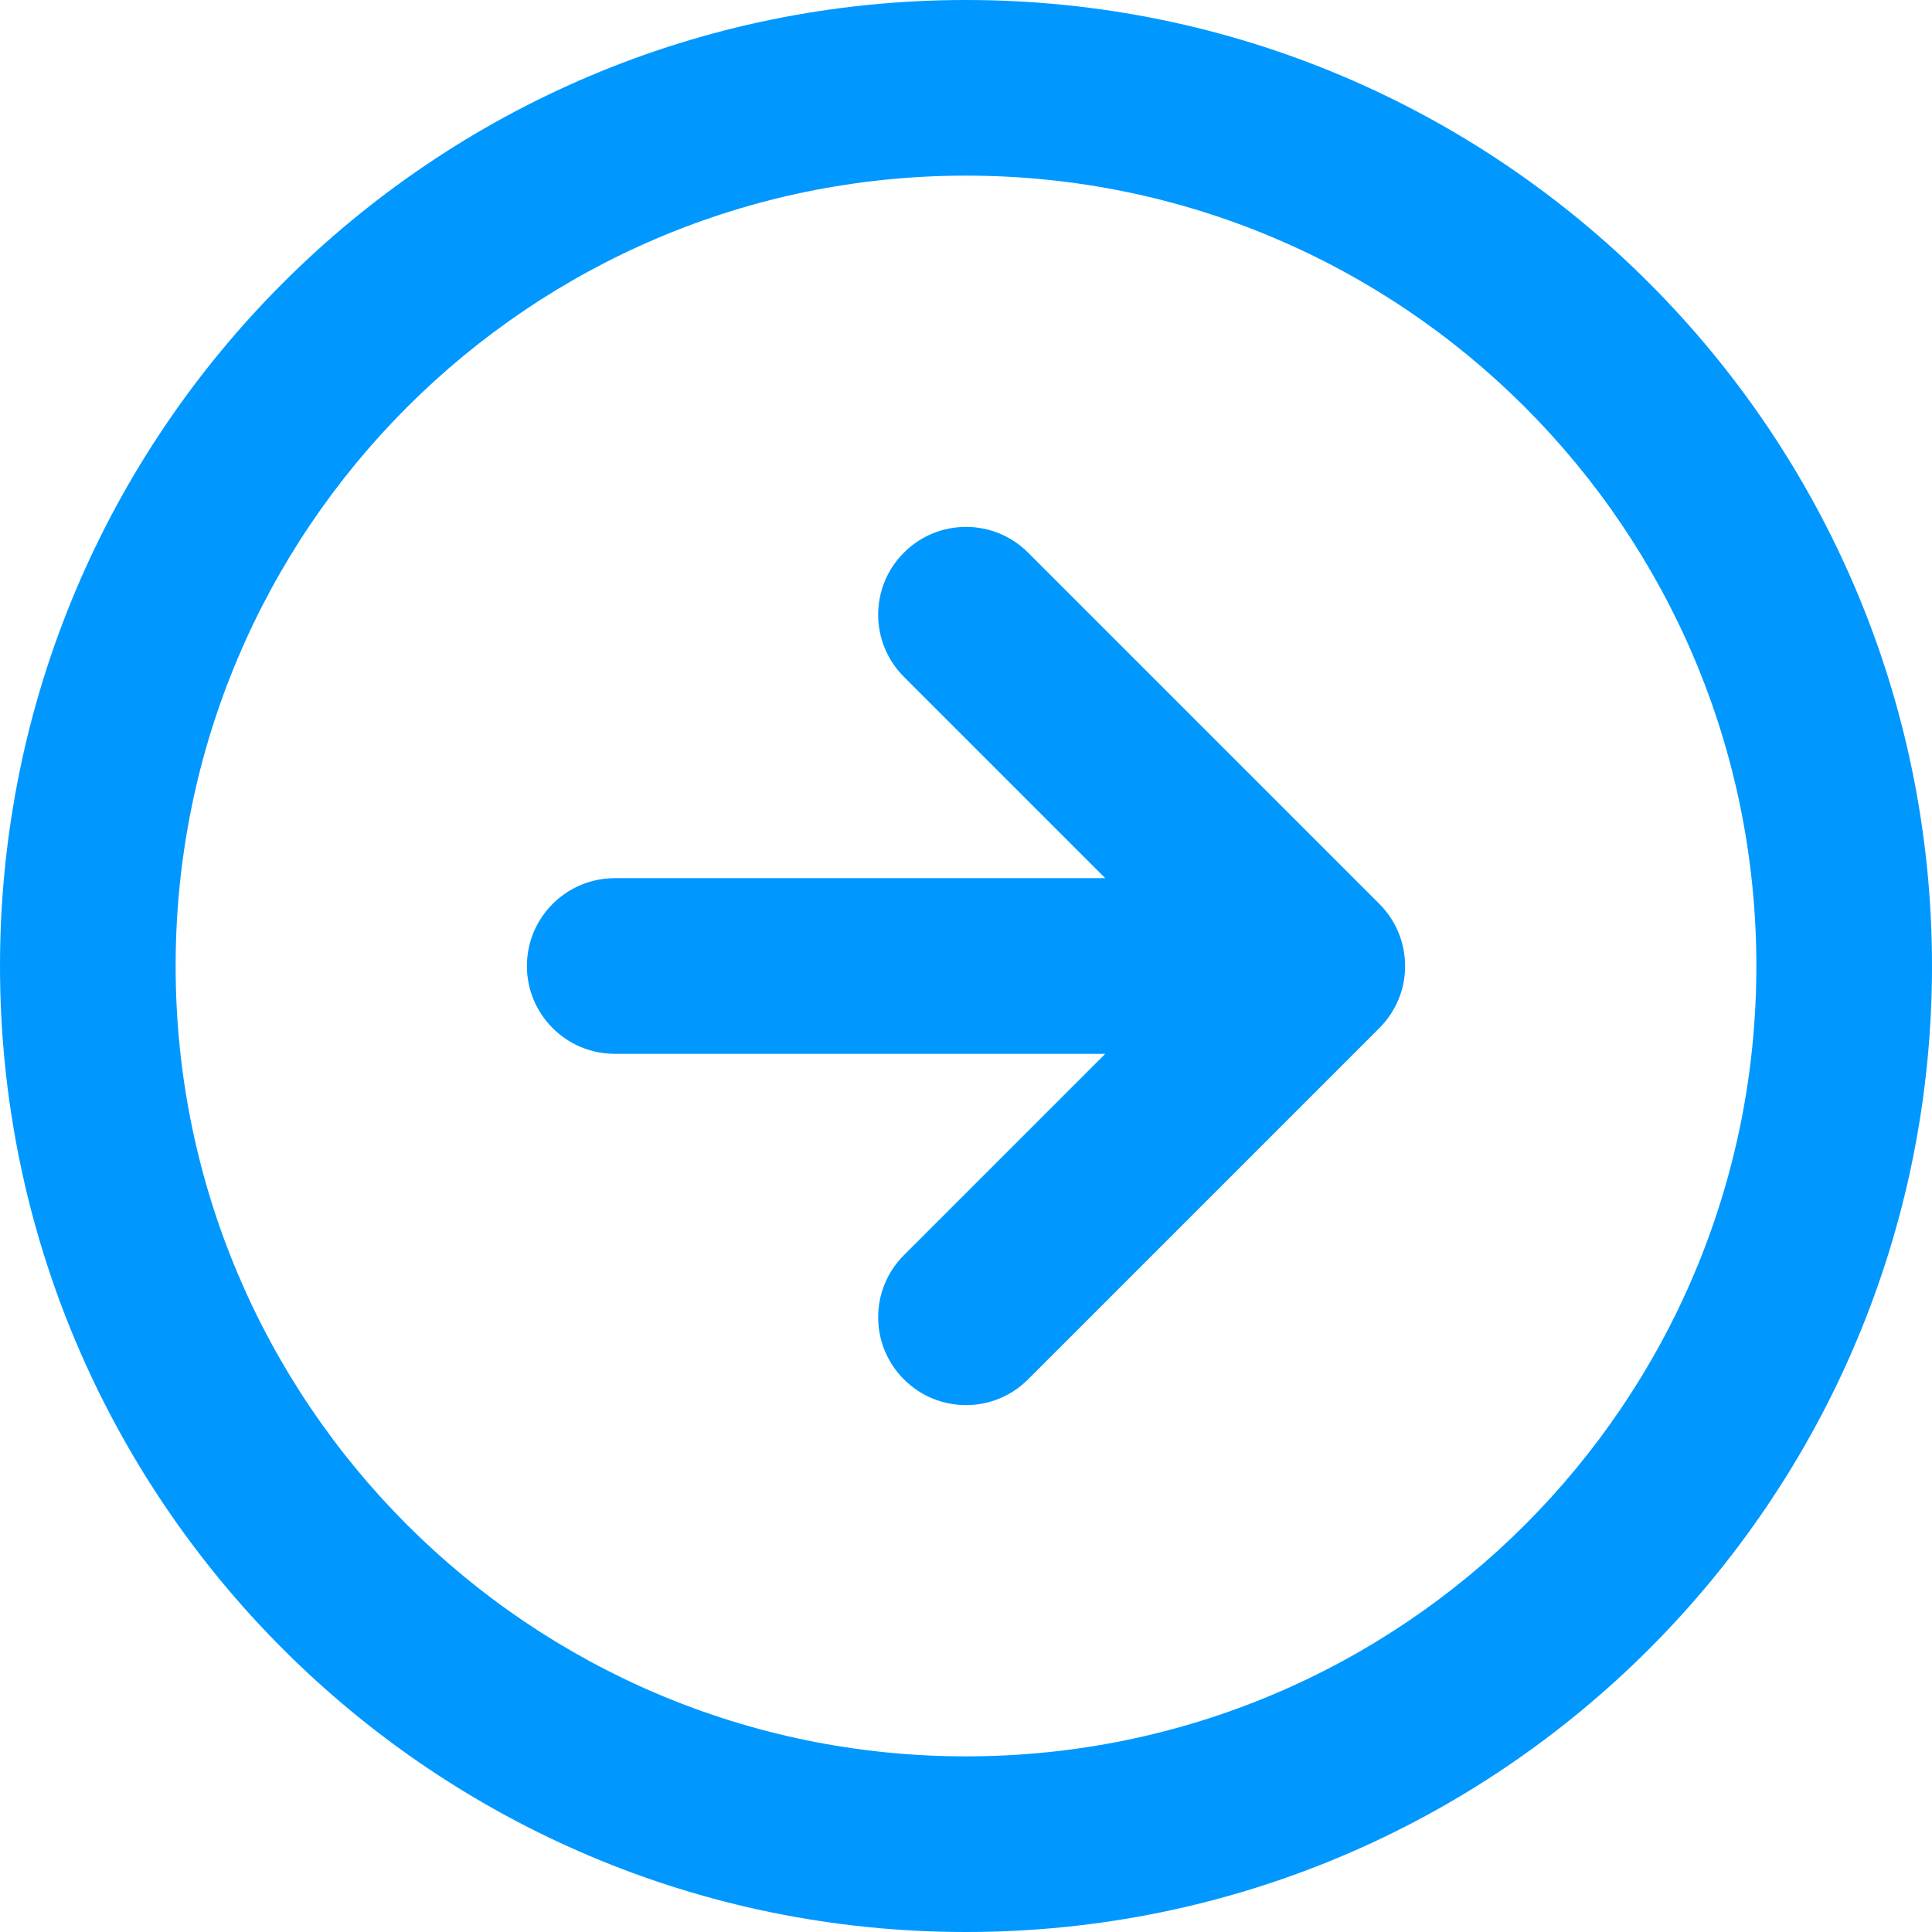 <svg width="22" height="22" viewBox="0 0 22 22" fill="none" xmlns="http://www.w3.org/2000/svg">
<path fill-rule="evenodd" clip-rule="evenodd" d="M11 2C6.029 2 2 6.029 2 11C2 15.971 6.029 20 11 20C15.971 20 20 15.971 20 11C20 6.029 15.971 2 11 2ZM0 11C0 4.925 4.925 0 11 0C17.075 0 22 4.925 22 11C22 17.075 17.075 22 11 22C4.925 22 0 17.075 0 11ZM11.707 6.293L15.706 10.292C15.709 10.295 15.711 10.297 15.714 10.3C15.89 10.479 15.999 10.725 16 10.997C16 10.998 16 10.999 16 11C16 11.001 16 11.002 16 11.003C16 11.137 15.973 11.266 15.924 11.383C15.876 11.498 15.806 11.606 15.714 11.7C15.711 11.703 15.709 11.705 15.706 11.708L11.707 15.707C11.317 16.098 10.683 16.098 10.293 15.707C9.902 15.317 9.902 14.683 10.293 14.293L12.586 12H7C6.448 12 6 11.552 6 11C6 10.448 6.448 10 7 10H12.586L10.293 7.707C9.902 7.317 9.902 6.683 10.293 6.293C10.683 5.902 11.317 5.902 11.707 6.293Z" fill="#0098FF"/>
</svg>
